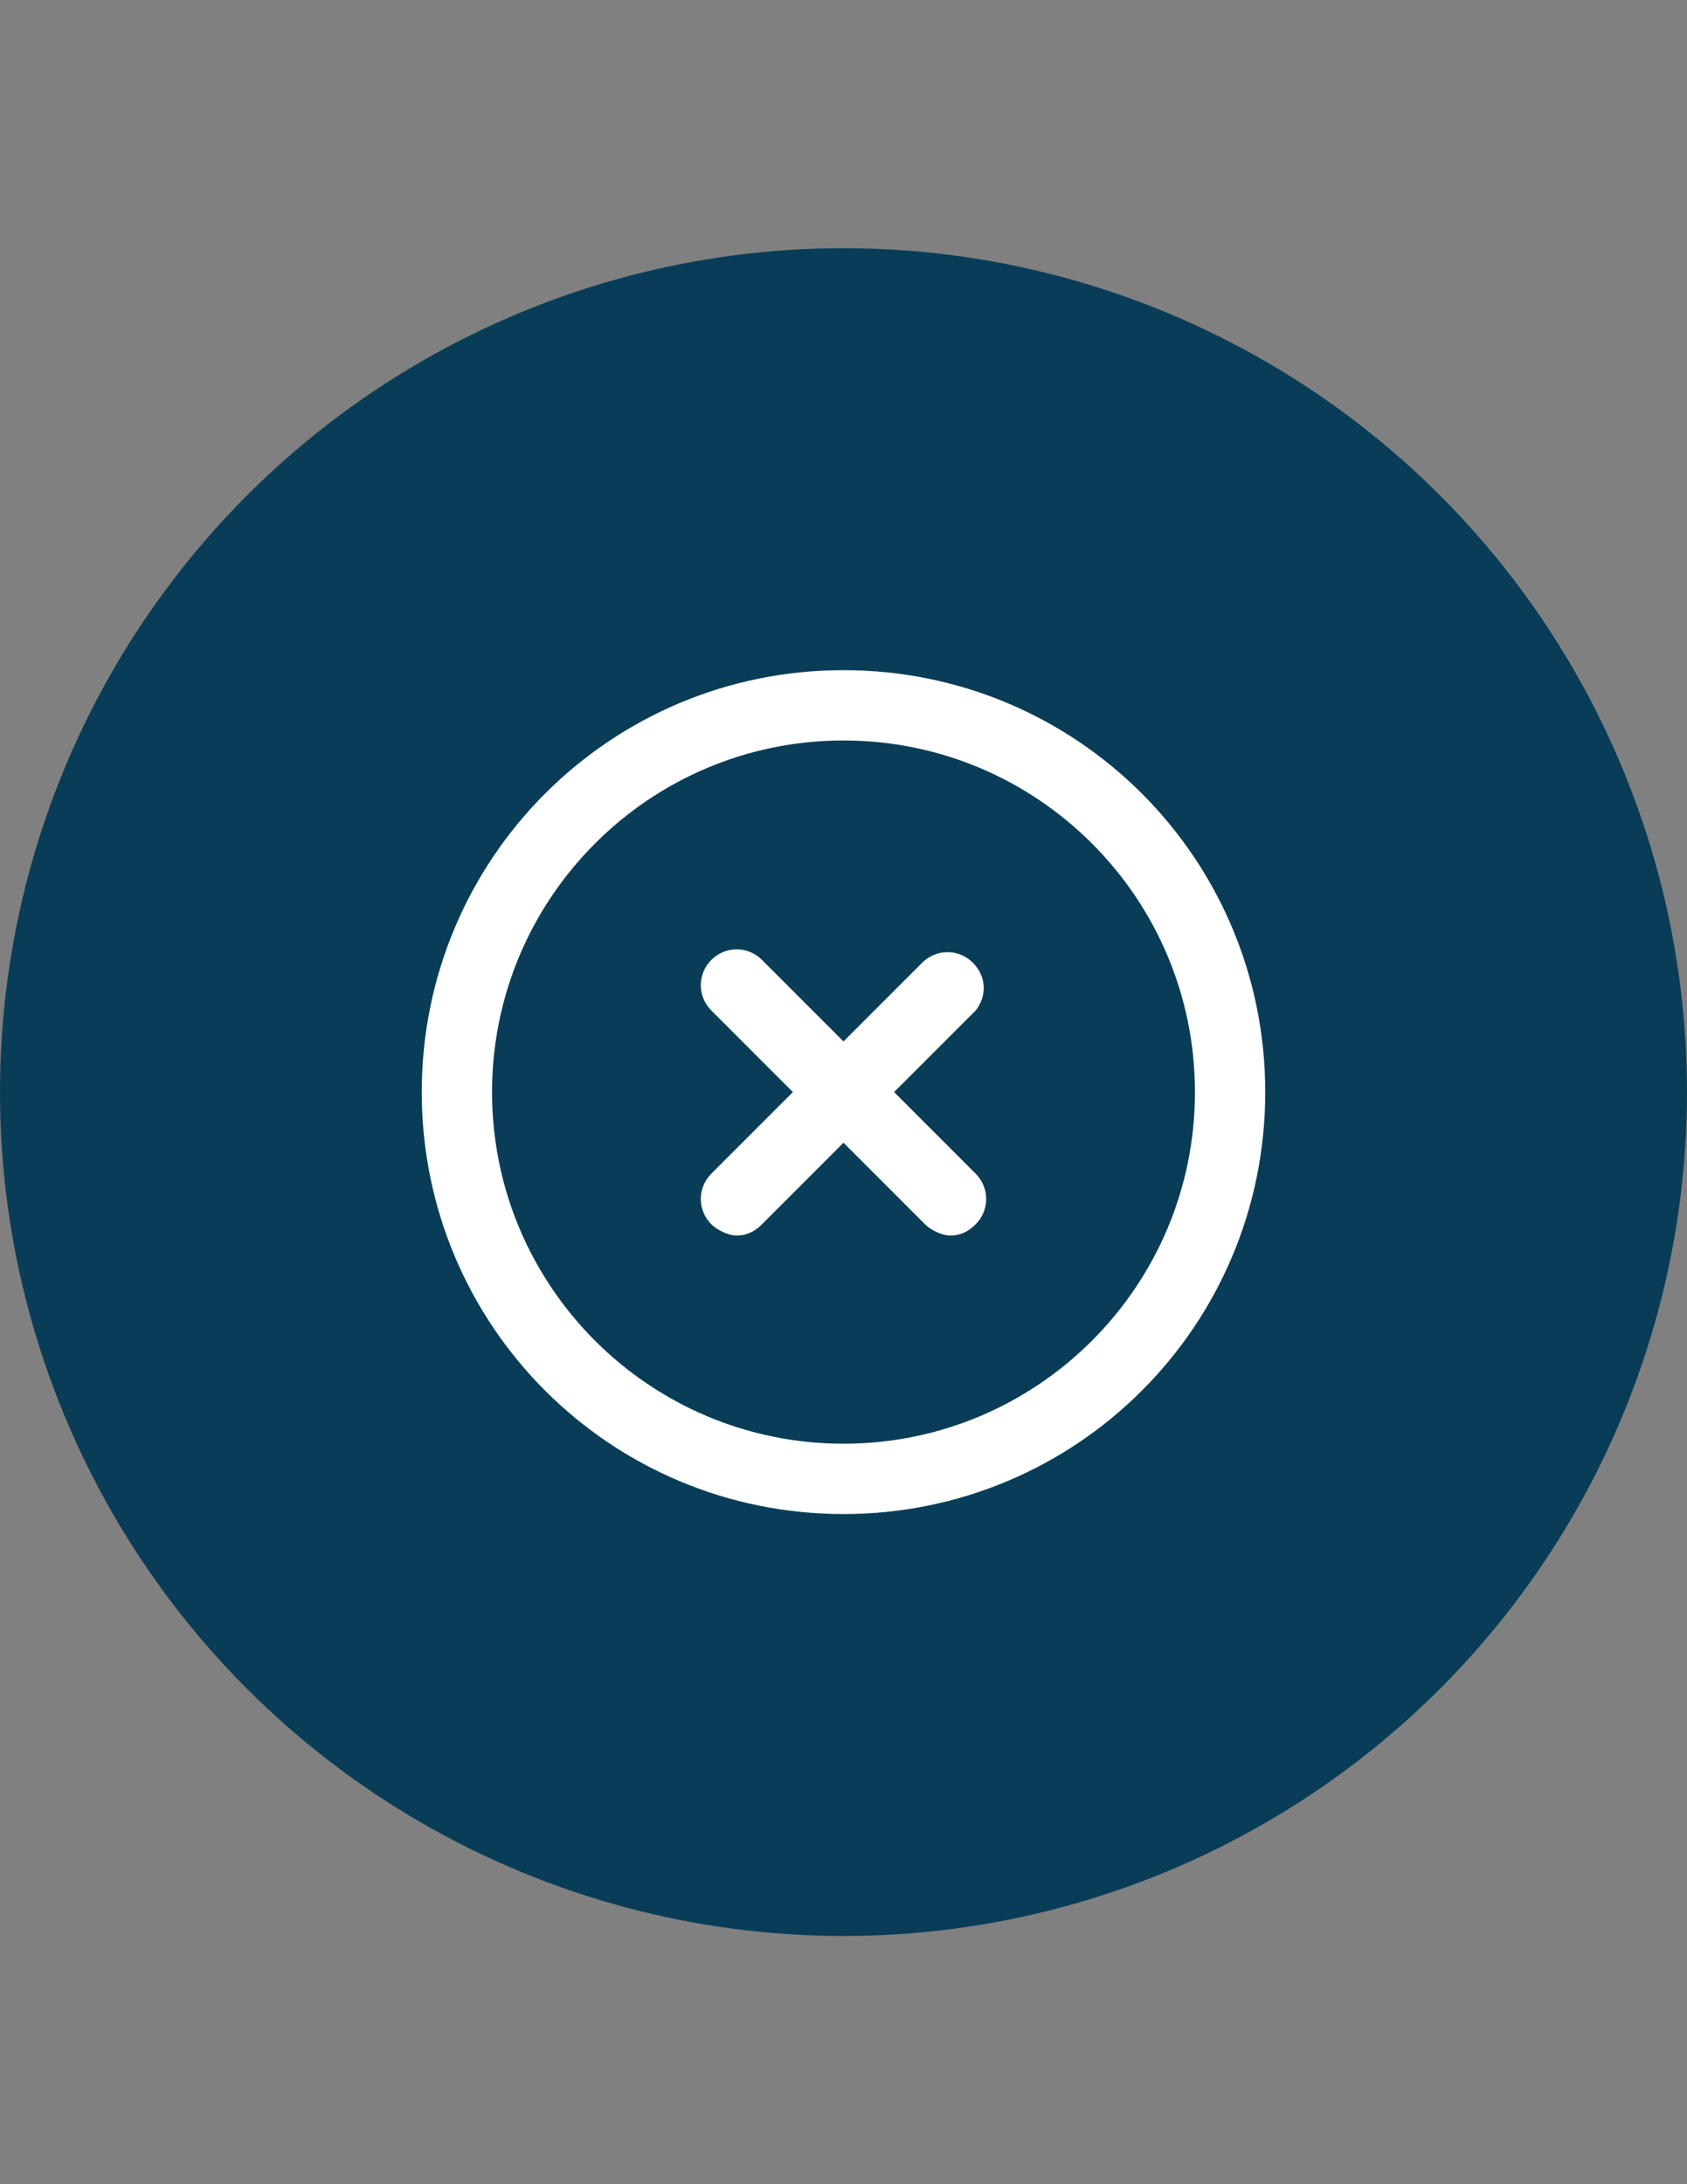 <?xml version="1.0" encoding="utf-8"?>
<!-- Generator: Adobe Illustrator 17.0.0, SVG Export Plug-In . SVG Version: 6.00 Build 0)  -->
<!DOCTYPE svg PUBLIC "-//W3C//DTD SVG 1.1//EN" "http://www.w3.org/Graphics/SVG/1.1/DTD/svg11.dtd">
<svg version="1.1" id="content" xmlns="http://www.w3.org/2000/svg" xmlns:xlink="http://www.w3.org/1999/xlink" x="0px" y="0px"
	 width="612px" height="792px" viewBox="0 0 612 792" enable-background="new 0 0 612 792" xml:space="preserve">
<rect x="0" y="0" width="612" height="792" fill="#808080" stroke="none"/>
<g>
	<circle fill="#093D57" cx="306" cy="396" r="306"/>
	<g>
		<path fill="#FFFFFF" d="M306,243c-84.66,0-153,68.34-153,153s68.34,153,153,153s153-68.34,153-153S390.66,243,306,243z M306,523.5
			c-70.38,0-127.5-57.12-127.5-127.5S235.62,268.5,306,268.5S433.5,325.62,433.5,396S376.38,523.5,306,523.5z"/>
		<path fill="#FFFFFF" d="M352.92,349.08c-5.1-5.1-13.26-5.1-18.36,0L306,377.64l-29.58-29.58c-5.1-5.1-13.26-5.1-18.36,0
			s-5.1,13.26,0,18.36L287.64,396l-29.58,29.58c-5.1,5.1-5.1,13.26,0,18.36c2.04,2.04,6.12,4.08,9.18,4.08s6.12-1.02,9.18-4.08
			L306,414.36l29.58,29.58c2.04,2.04,6.12,4.08,9.18,4.08s6.12-1.02,9.18-4.08c5.1-5.1,5.1-13.26,0-18.36L324.36,396l29.58-29.58
			C358.02,361.32,358.02,354.18,352.92,349.08z"/>
	</g>
</g>
</svg>

